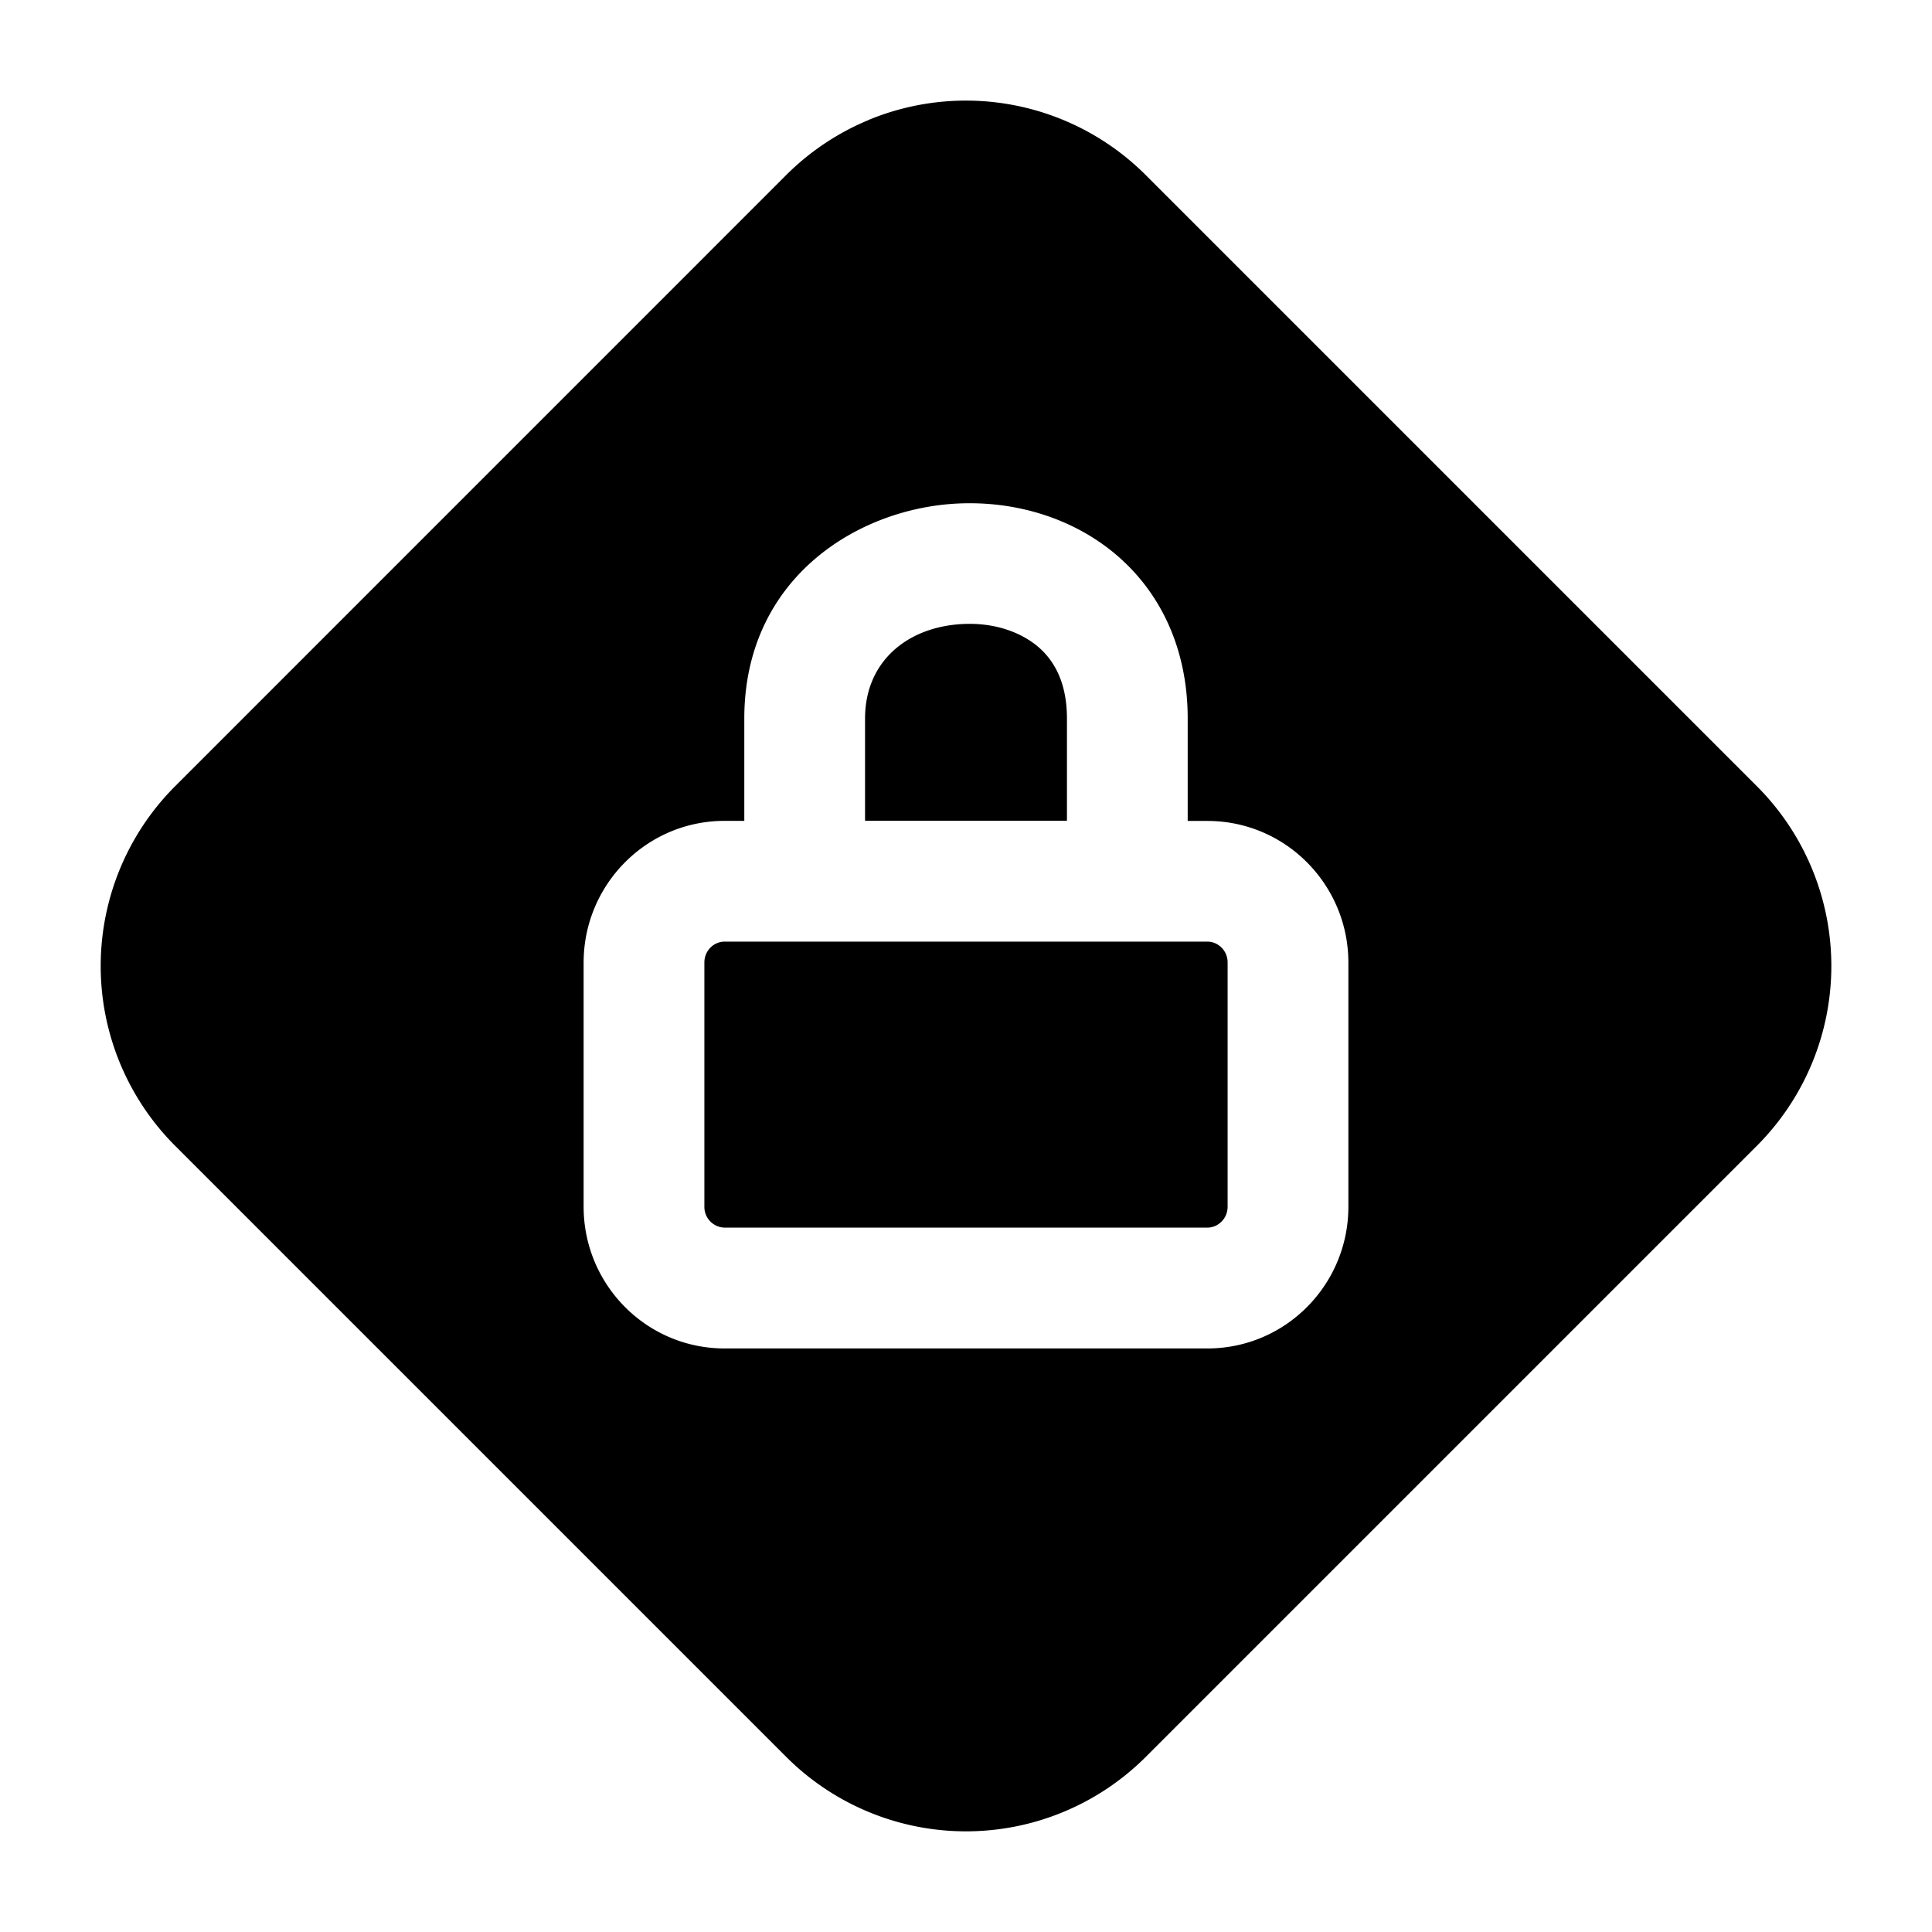<svg width="24" height="24" fill="currentColor" viewBox="0 0 24 24" xmlns="http://www.w3.org/2000/svg"><path d="M10.746 8.925v1.271h2.508v-1.27c0-.454-.163-.725-.36-.893-.216-.182-.53-.29-.88-.283-.717.014-1.268.451-1.268 1.175M8.75 11.957c0-.15.119-.26.252-.26h5.996c.133 0 .252.11.252.26v3.032c0 .15-.119.261-.252.261H9.002a.257.257 0 0 1-.252-.26z"/><path d="M10.79 1.49a3.16 3.16 0 0 1 3.445.687l7.588 7.588a3.159 3.159 0 0 1 0 4.47l-7.588 7.588a3.159 3.159 0 0 1-4.47 0l-7.588-7.588a3.16 3.16 0 0 1 0-4.47l7.588-7.589a3.16 3.16 0 0 1 1.025-.685m3.964 7.435c0-.868-.338-1.568-.891-2.037-.537-.454-1.224-.65-1.877-.637-1.287.024-2.74.906-2.74 2.674v1.271h-.244c-.974 0-1.752.795-1.752 1.761v3.032c0 .967.778 1.761 1.752 1.761h5.996c.974 0 1.752-.794 1.752-1.76v-3.033c0-.966-.778-1.76-1.752-1.76h-.244z"/></svg>